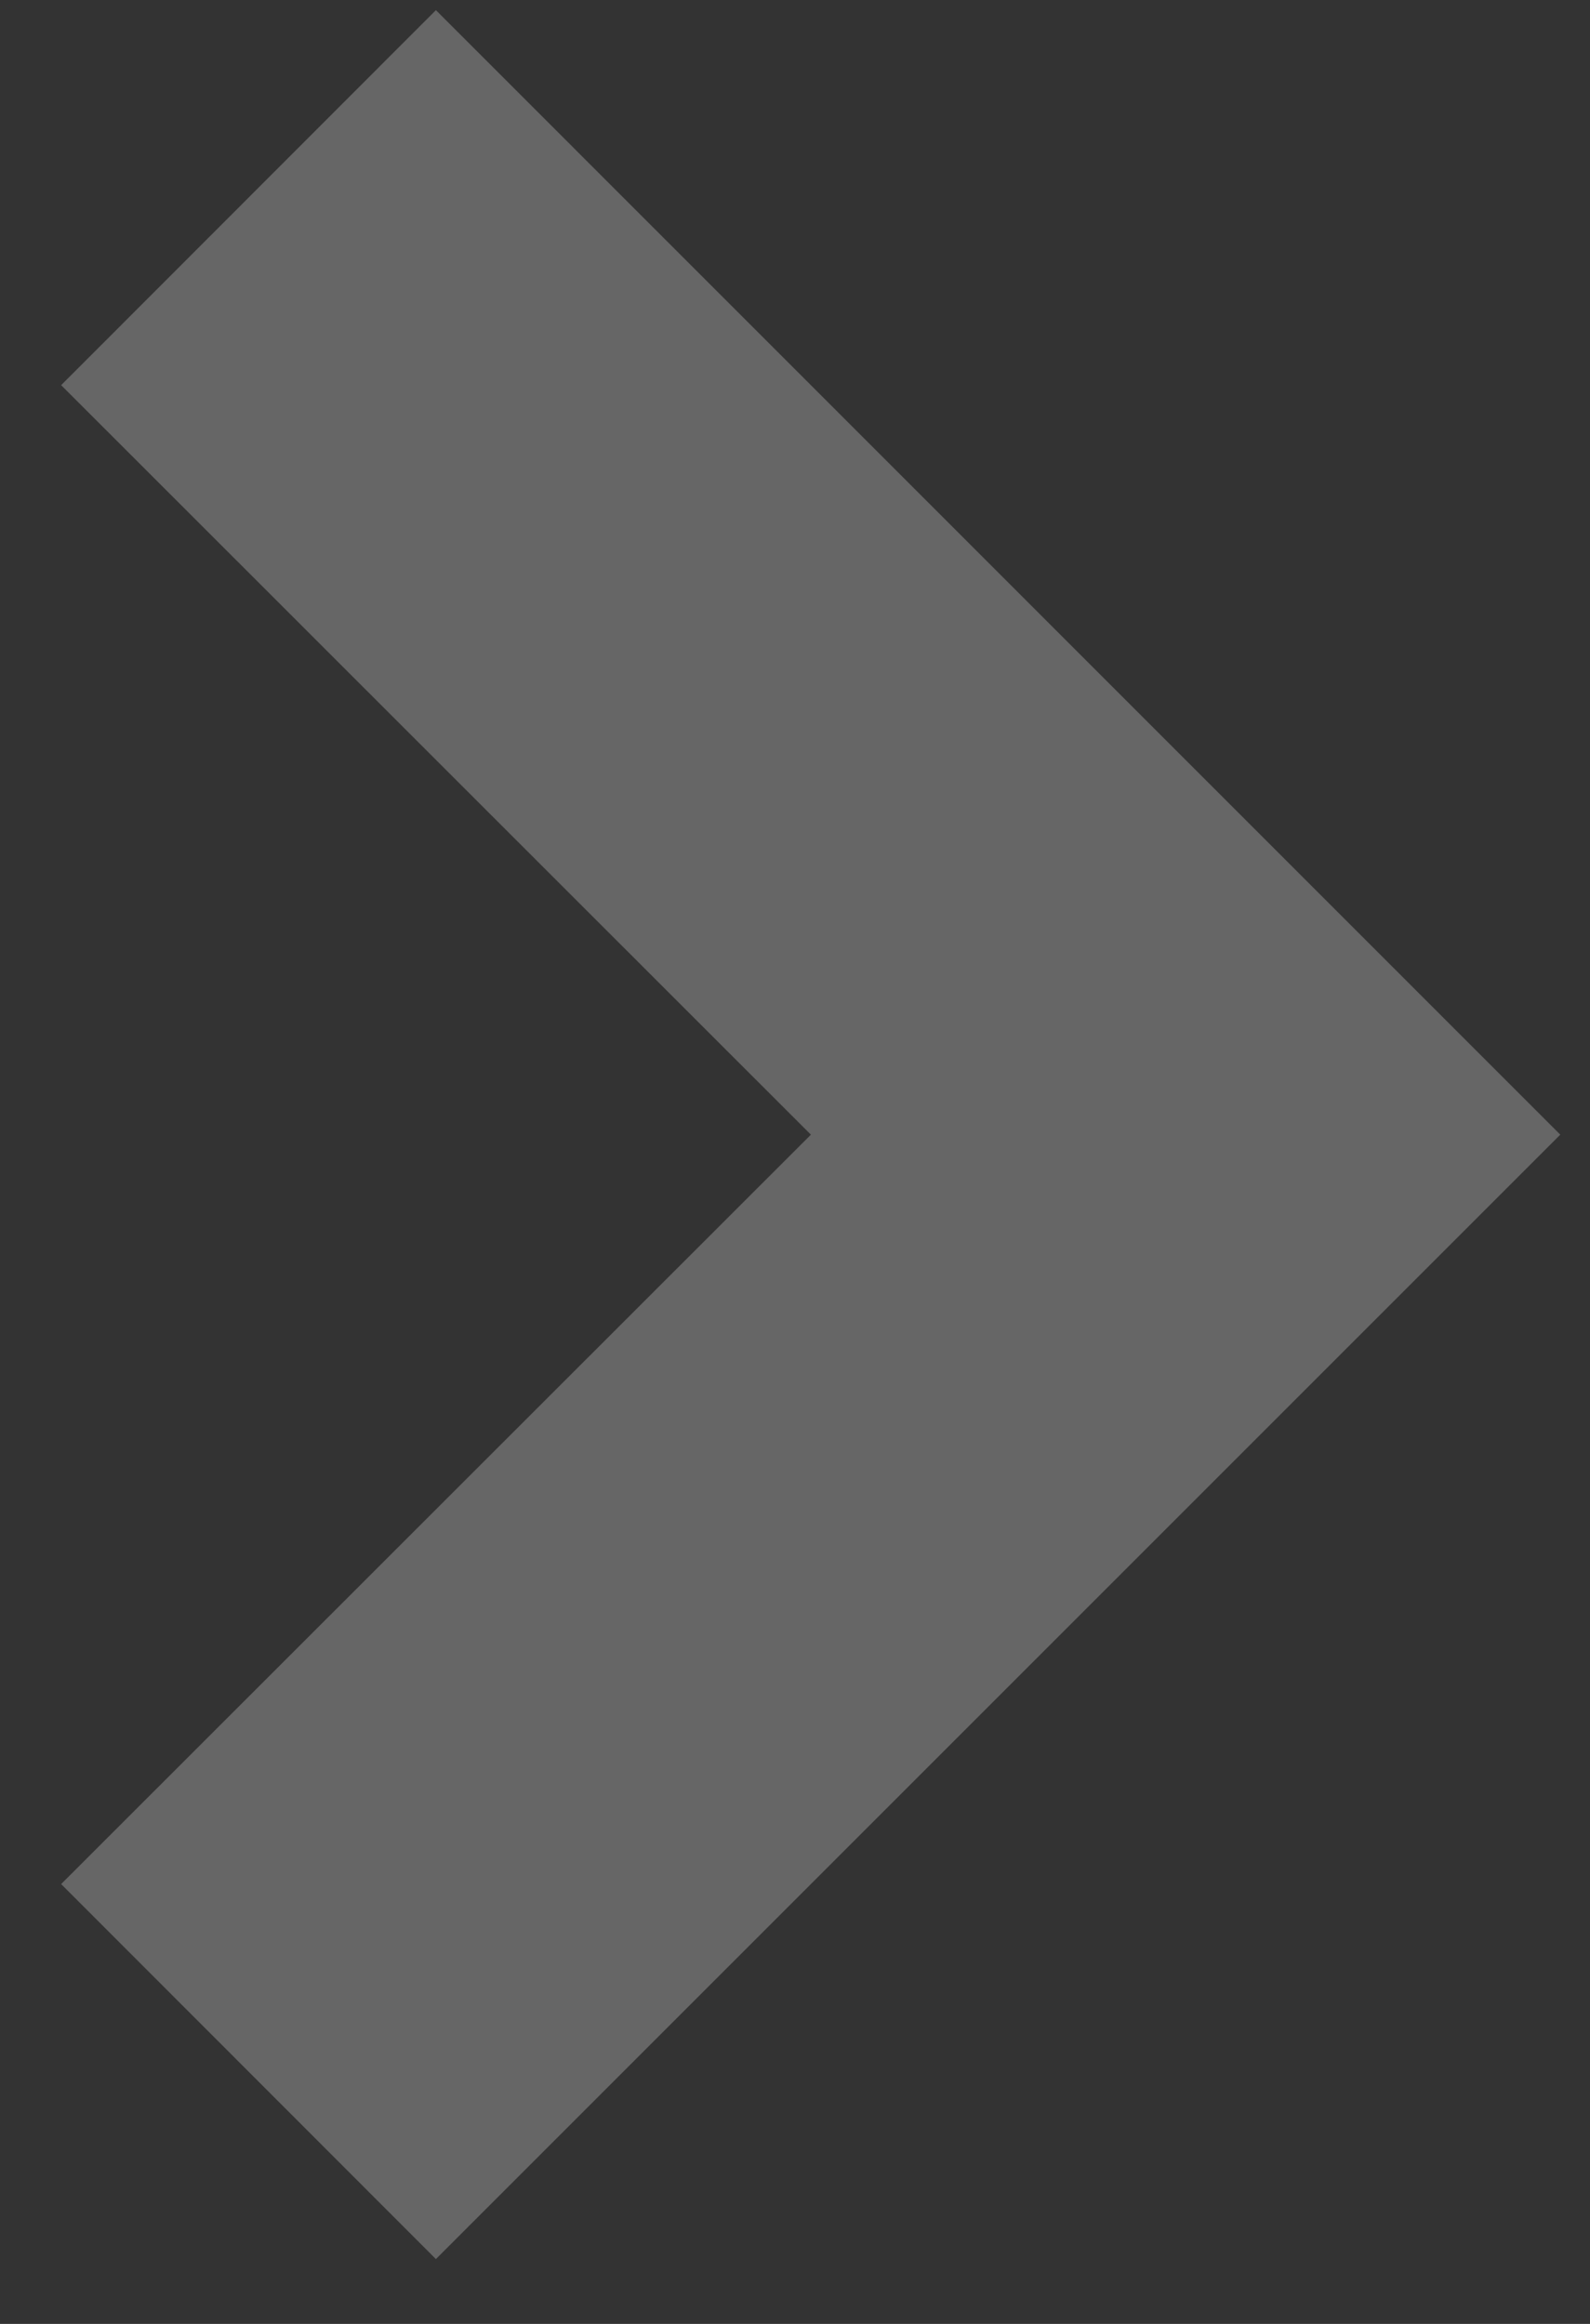 <svg width="13" height="19" viewBox="0 0 13 19" fill="none" xmlns="http://www.w3.org/2000/svg">
<rect x="0" y="0" width="13" height="19" fill="#333333" stroke="none"/>
<path d="M6.63 9.277L0.5 3.149L3.564 0.083L12.757 9.277L3.564 18.47L0.5 15.404L6.63 9.277Z" fill="white" fill-opacity="0.25"/>
</svg>
